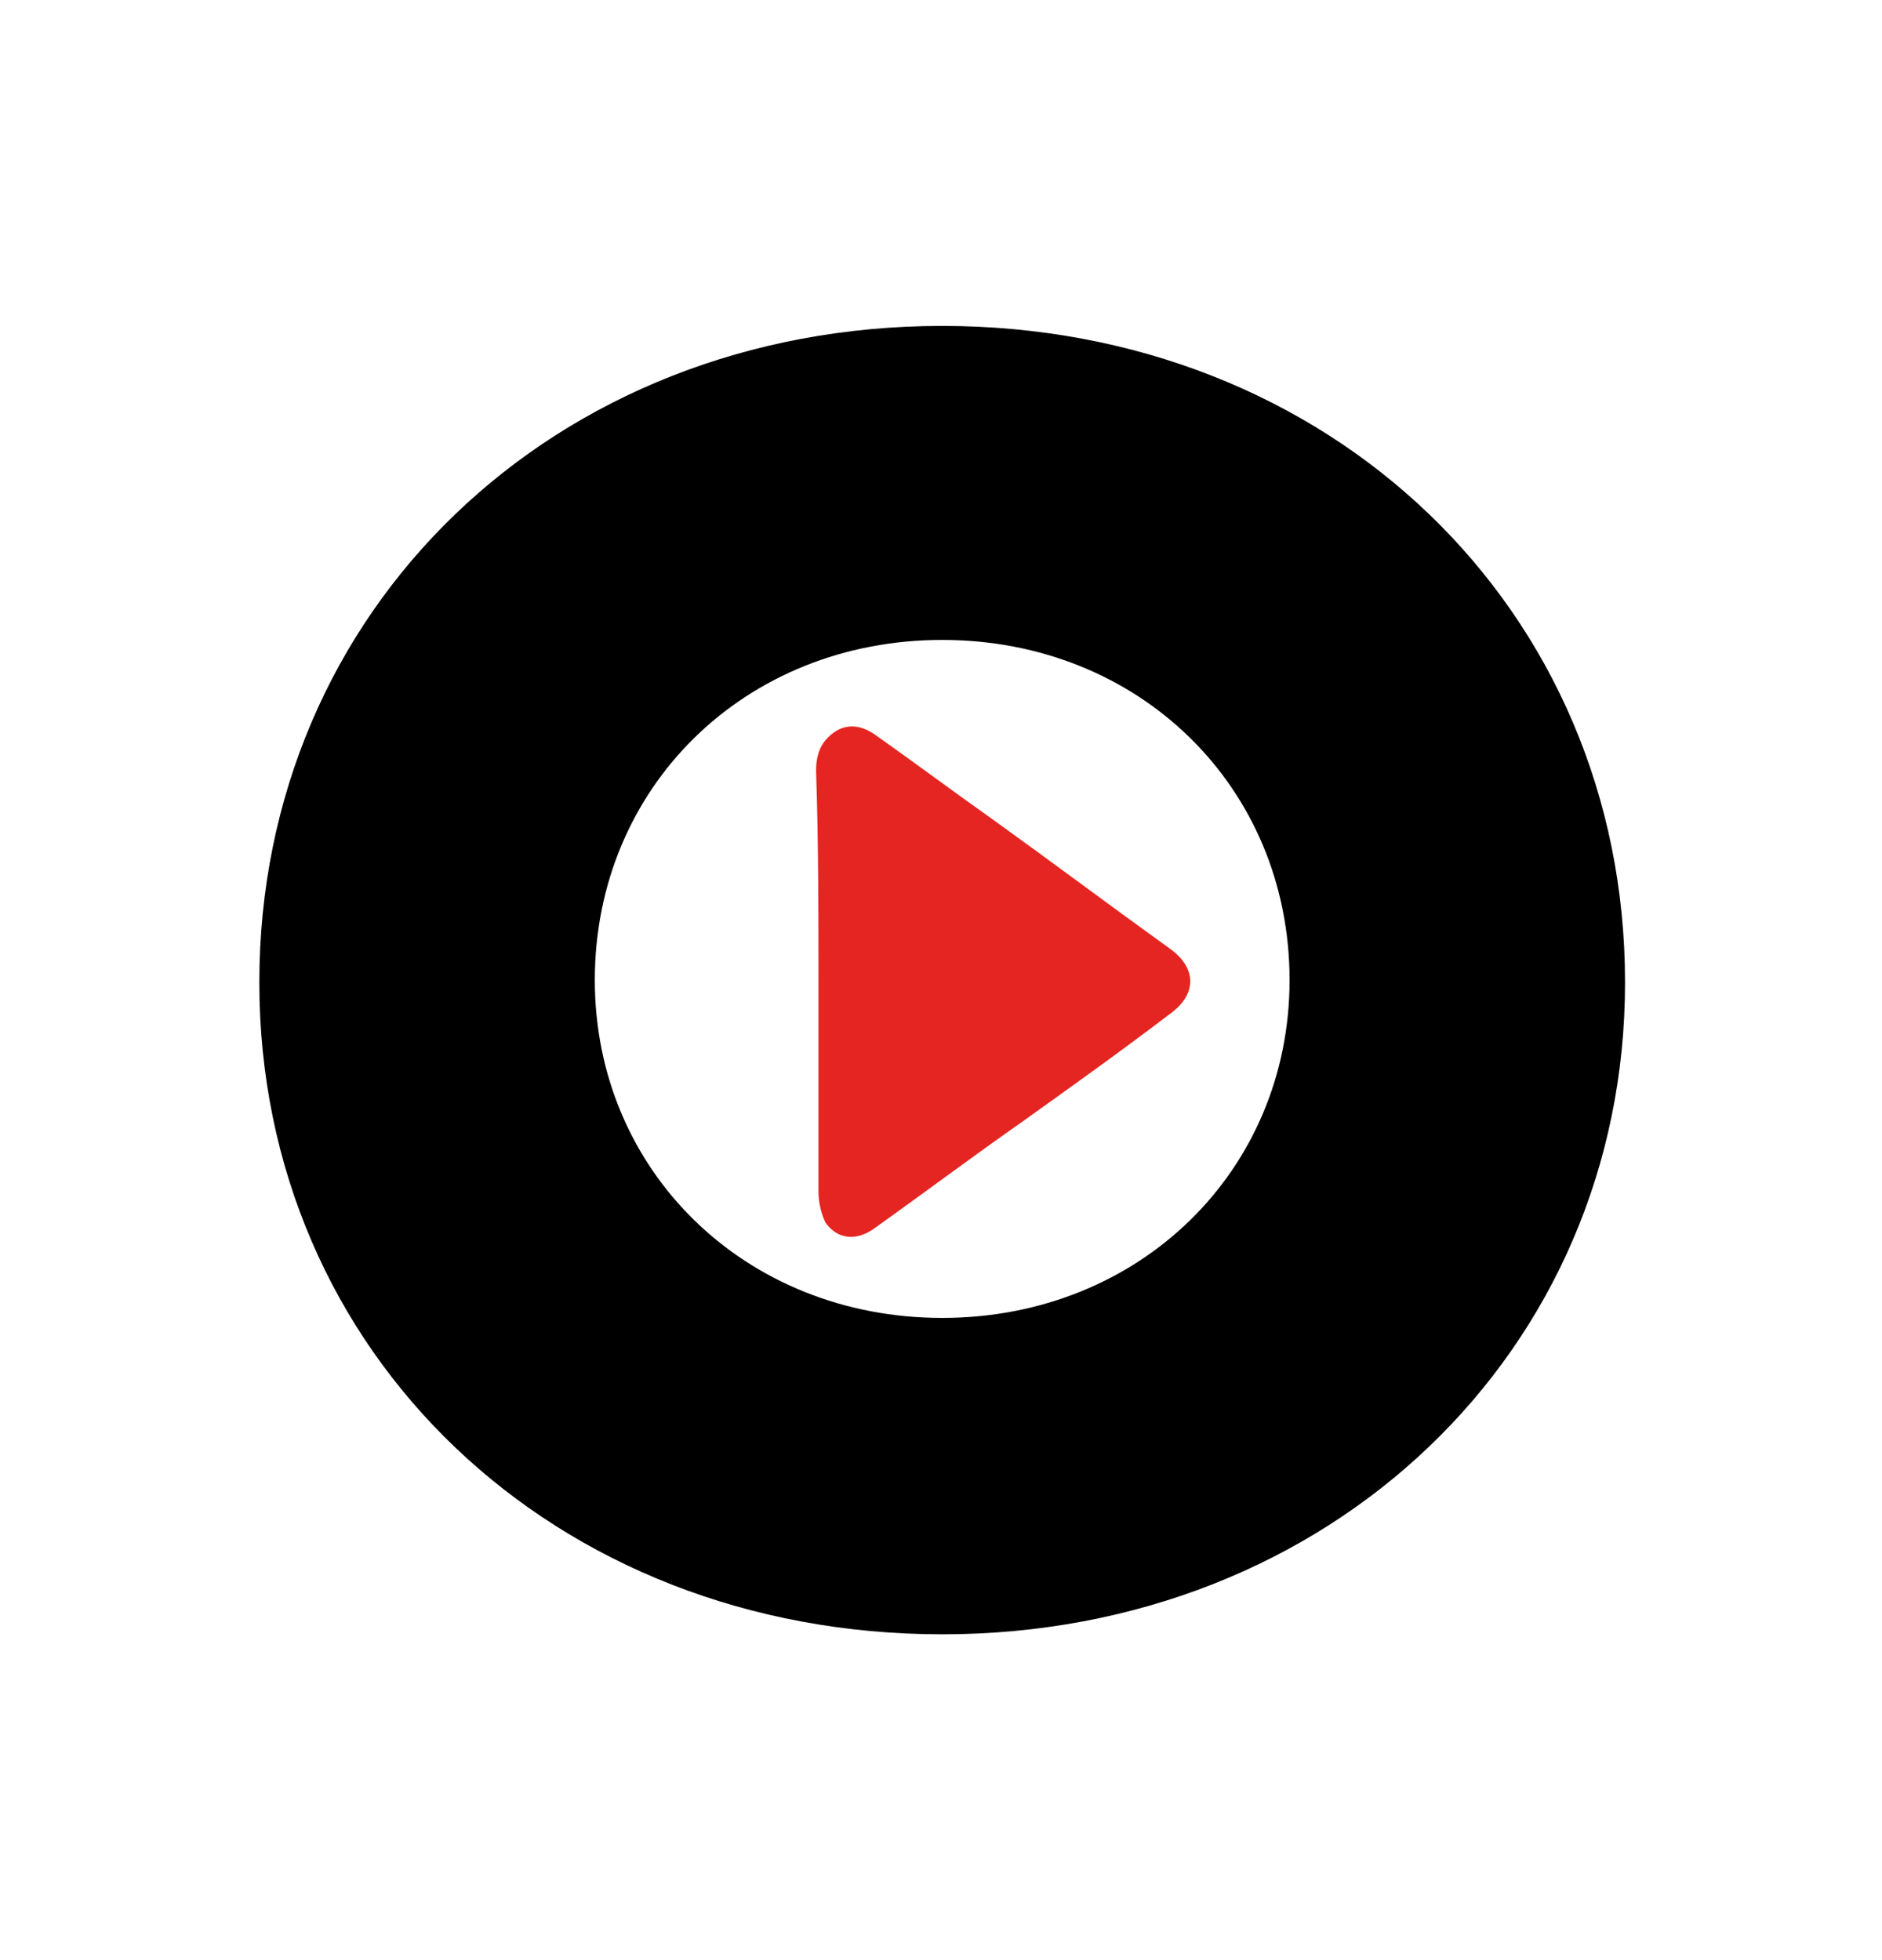 <?xml version="1.0" encoding="utf-8"?>
<!-- Generator: Adobe Illustrator 24.0.1, SVG Export Plug-In . SVG Version: 6.00 Build 0)  -->
<svg version="1.1" id="Capa_1" xmlns="http://www.w3.org/2000/svg" xmlns:xlink="http://www.w3.org/1999/xlink" x="0px" y="0px"
	 viewBox="0 0 79.1 82.4" style="enable-background:new 0 0 79.1 82.4;" xml:space="preserve">
<style type="text/css">
	.Sombra_x0020_paralela{fill:none;}
	.Esquinas_x0020_redondeadas_x0020_2_x0020_pt_x002E_{fill:#FFFFFF;stroke:#000000;stroke-miterlimit:10;}
	.Reflejo_x0020_vivo_x0020_X{fill:none;}
	.Bisel_x0020_suave{fill:url(#SVGID_1_);}
	.Atardecer{fill:#FFFFFF;}
	.Follaje_GS{fill:#FFDD00;}
	.Pompadour_GS{fill-rule:evenodd;clip-rule:evenodd;fill:#51AEE2;}
	.st0{fill:#E52521;}
</style>
<linearGradient id="SVGID_1_" gradientUnits="userSpaceOnUse" x1="-265.462" y1="-351.725" x2="-264.754" y2="-351.018">
	<stop  offset="0" style="stop-color:#E6E6EB"/>
	<stop  offset="0.174" style="stop-color:#E2E2E6"/>
	<stop  offset="0.352" style="stop-color:#D5D4D8"/>
	<stop  offset="0.532" style="stop-color:#C0BFC2"/>
	<stop  offset="0.714" style="stop-color:#A4A2A4"/>
	<stop  offset="0.895" style="stop-color:#828282"/>
	<stop  offset="1" style="stop-color:#6B6E6E"/>
</linearGradient>
<g>
	<path d="M10.9,41.3c0-15.7,12.4-27.6,28.7-27.6s28.7,11.9,28.7,27.6c0,15.5-12.4,27.4-28.7,27.4C23.3,68.7,10.9,56.9,10.9,41.3z
		 M54.2,41.2c0-8.1-6.3-14.3-14.6-14.3s-14.6,6.2-14.6,14.3c0,8,6.3,14.2,14.6,14.2S54.2,49.2,54.2,41.2z"/>
	<path class="st0" d="M34.4,41.3c0,2.9,0,5.9,0,8.8c0,0.4,0.1,0.9,0.3,1.3c0.5,0.7,1.3,0.8,2.1,0.2c2.1-1.5,4.1-3,6.1-4.4
		c2.1-1.5,4.2-3,6.3-4.6c1.1-0.8,1.1-1.9,0-2.7c-2.5-1.8-4.9-3.6-7.4-5.4c-1.7-1.2-3.3-2.4-5-3.6c-0.7-0.5-1.4-0.5-2,0.1
		c-0.4,0.4-0.5,0.9-0.5,1.4C34.4,35.4,34.4,38.4,34.4,41.3z"/>
</g>
</svg>
